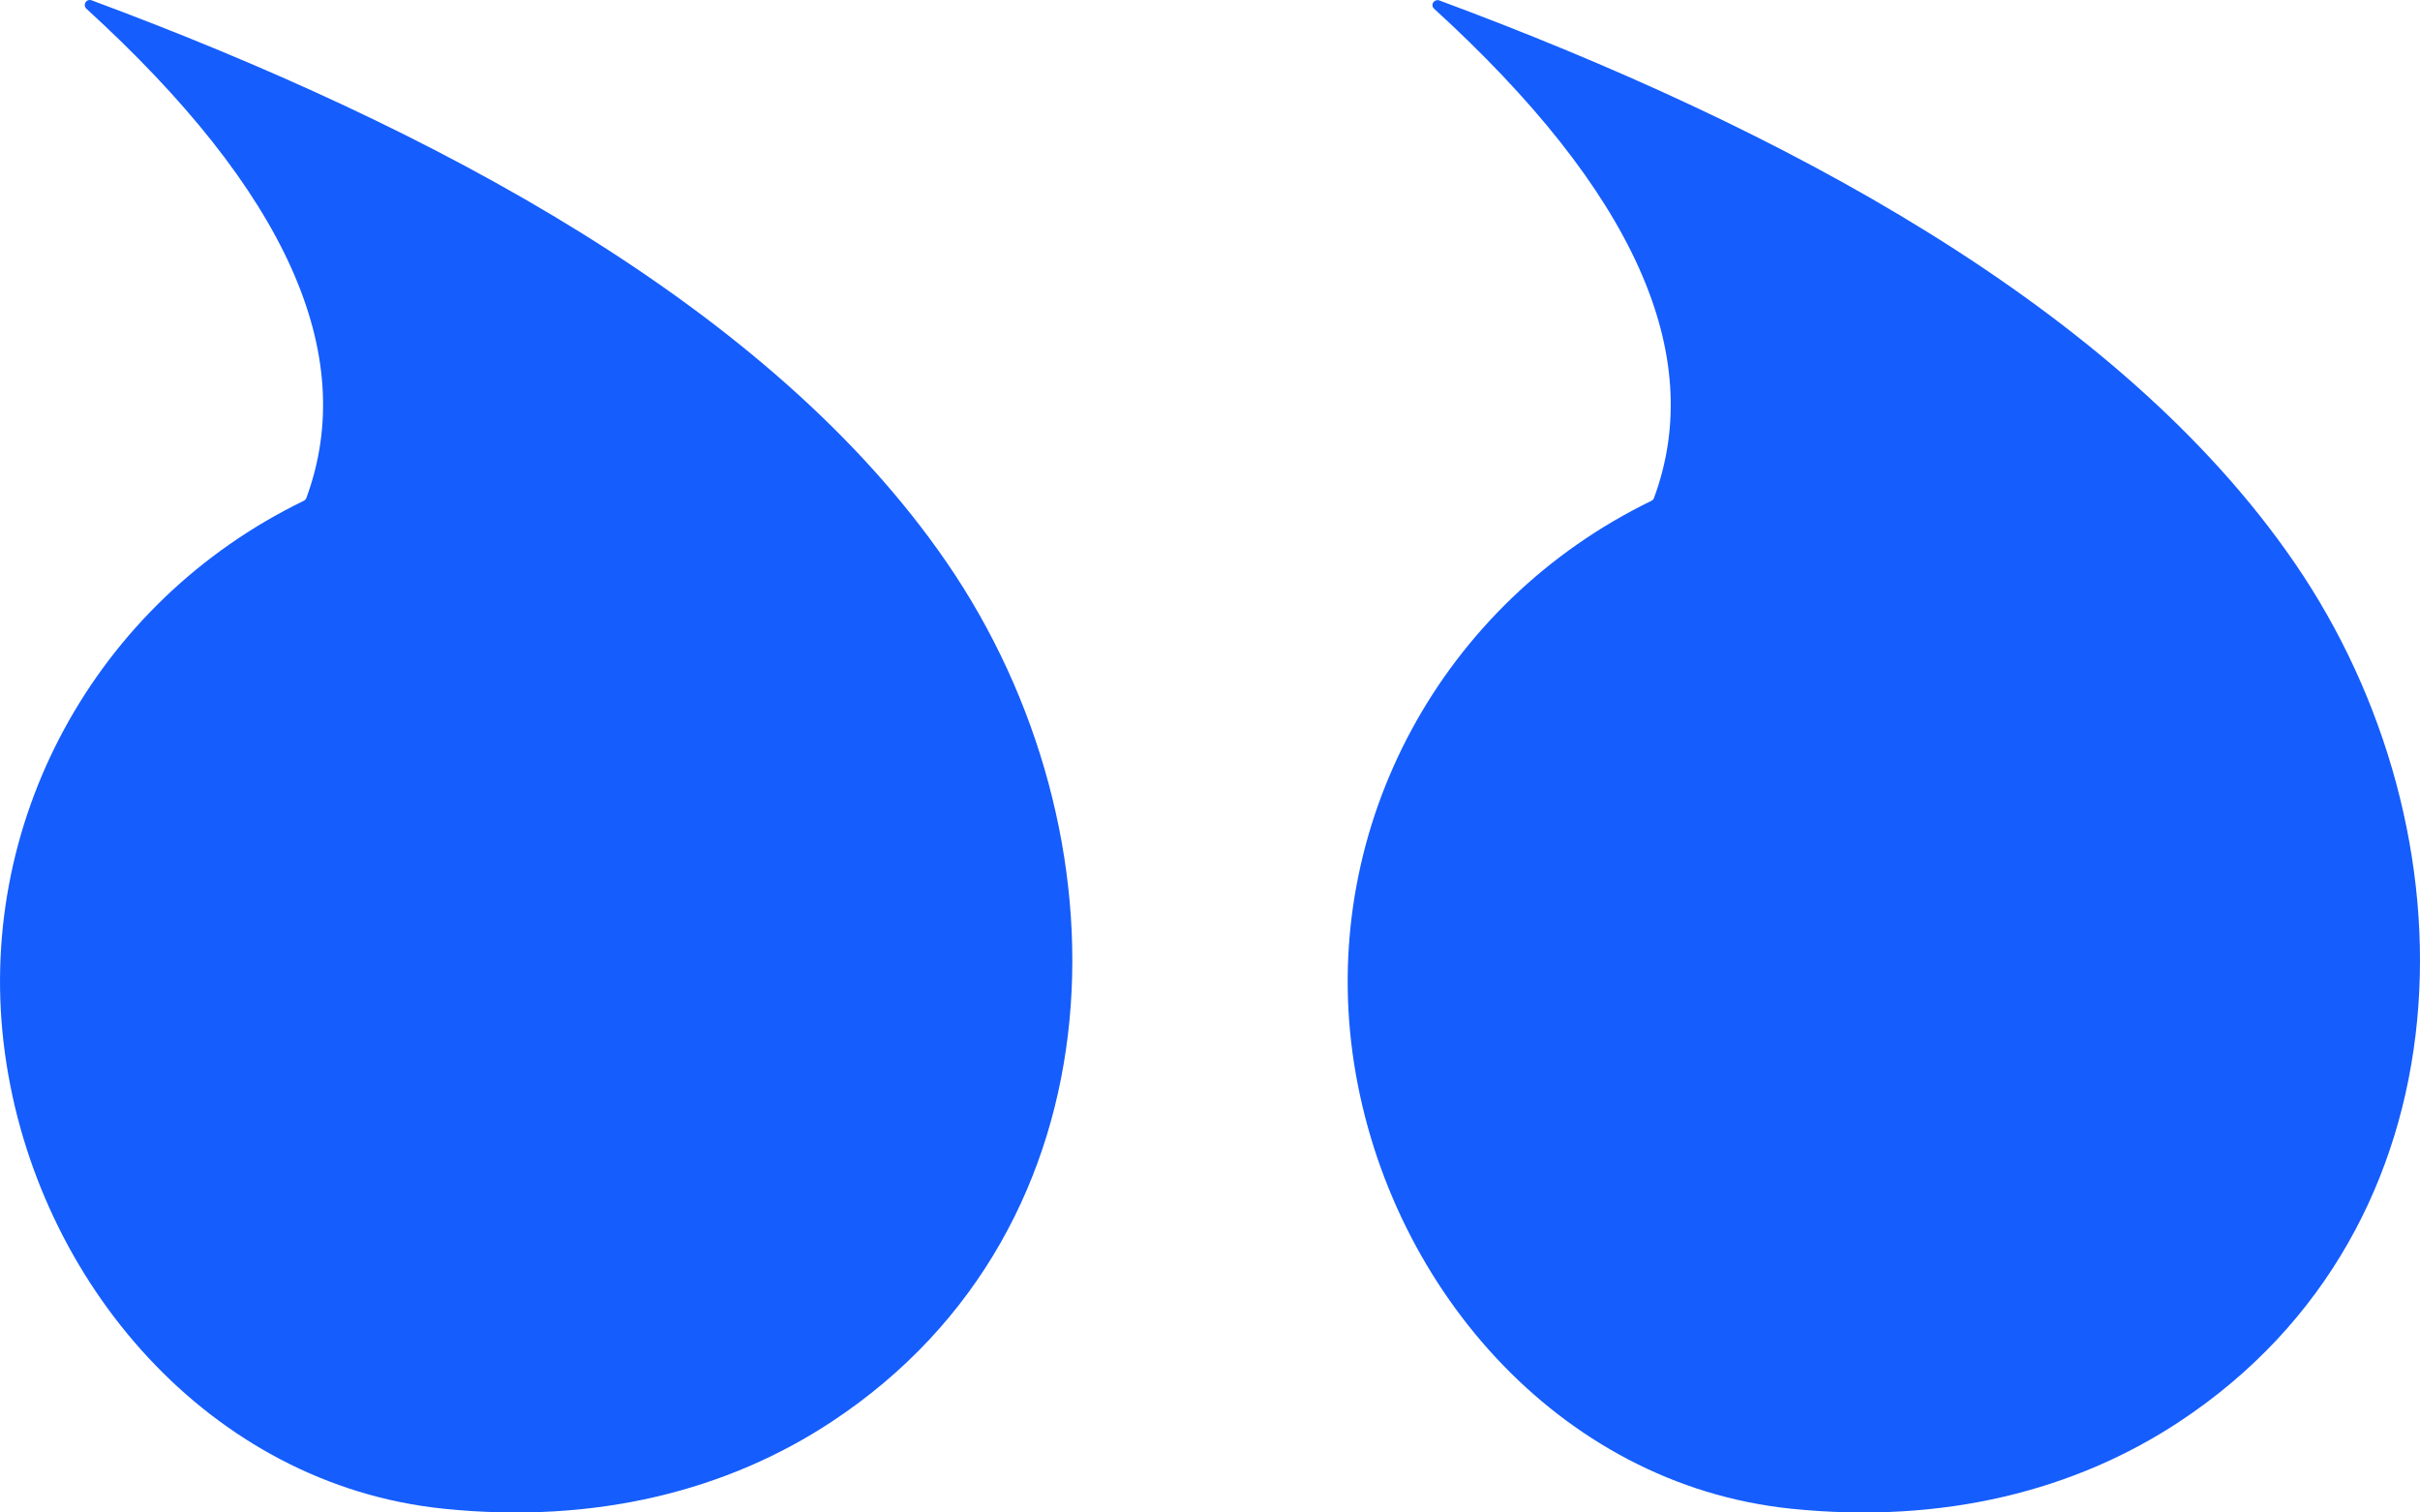 <svg width="32" height="20" viewBox="0 0 32 20" fill="none" xmlns="http://www.w3.org/2000/svg">
<path fill-rule="evenodd" clip-rule="evenodd" d="M1.142 0.115C3.784 2.526 4.753 4.683 4.051 6.585C4.044 6.602 4.034 6.613 4.017 6.622C1.244 7.968 -0.348 10.908 0.065 13.926C0.478 16.953 2.776 19.631 5.863 19.95C7.885 20.159 9.632 19.702 10.997 18.8C14.905 16.222 14.968 11.006 12.521 7.441C10.191 4.048 5.723 1.68 1.211 0.004C1.181 -0.007 1.147 0.004 1.131 0.031C1.114 0.059 1.119 0.093 1.142 0.115ZM18.963 0.115C21.604 2.526 22.574 4.683 21.871 6.585C21.864 6.602 21.855 6.613 21.838 6.622C19.065 7.968 17.473 10.908 17.885 13.926C18.299 16.953 20.596 19.631 23.683 19.95C25.705 20.159 27.452 19.702 28.817 18.8C32.725 16.222 32.789 11.006 30.341 7.441C28.013 4.05 23.545 1.681 19.033 0.006C19.003 -0.005 18.97 0.006 18.953 0.032C18.934 0.059 18.939 0.093 18.963 0.115Z" fill="#155DFC"/>
</svg>

